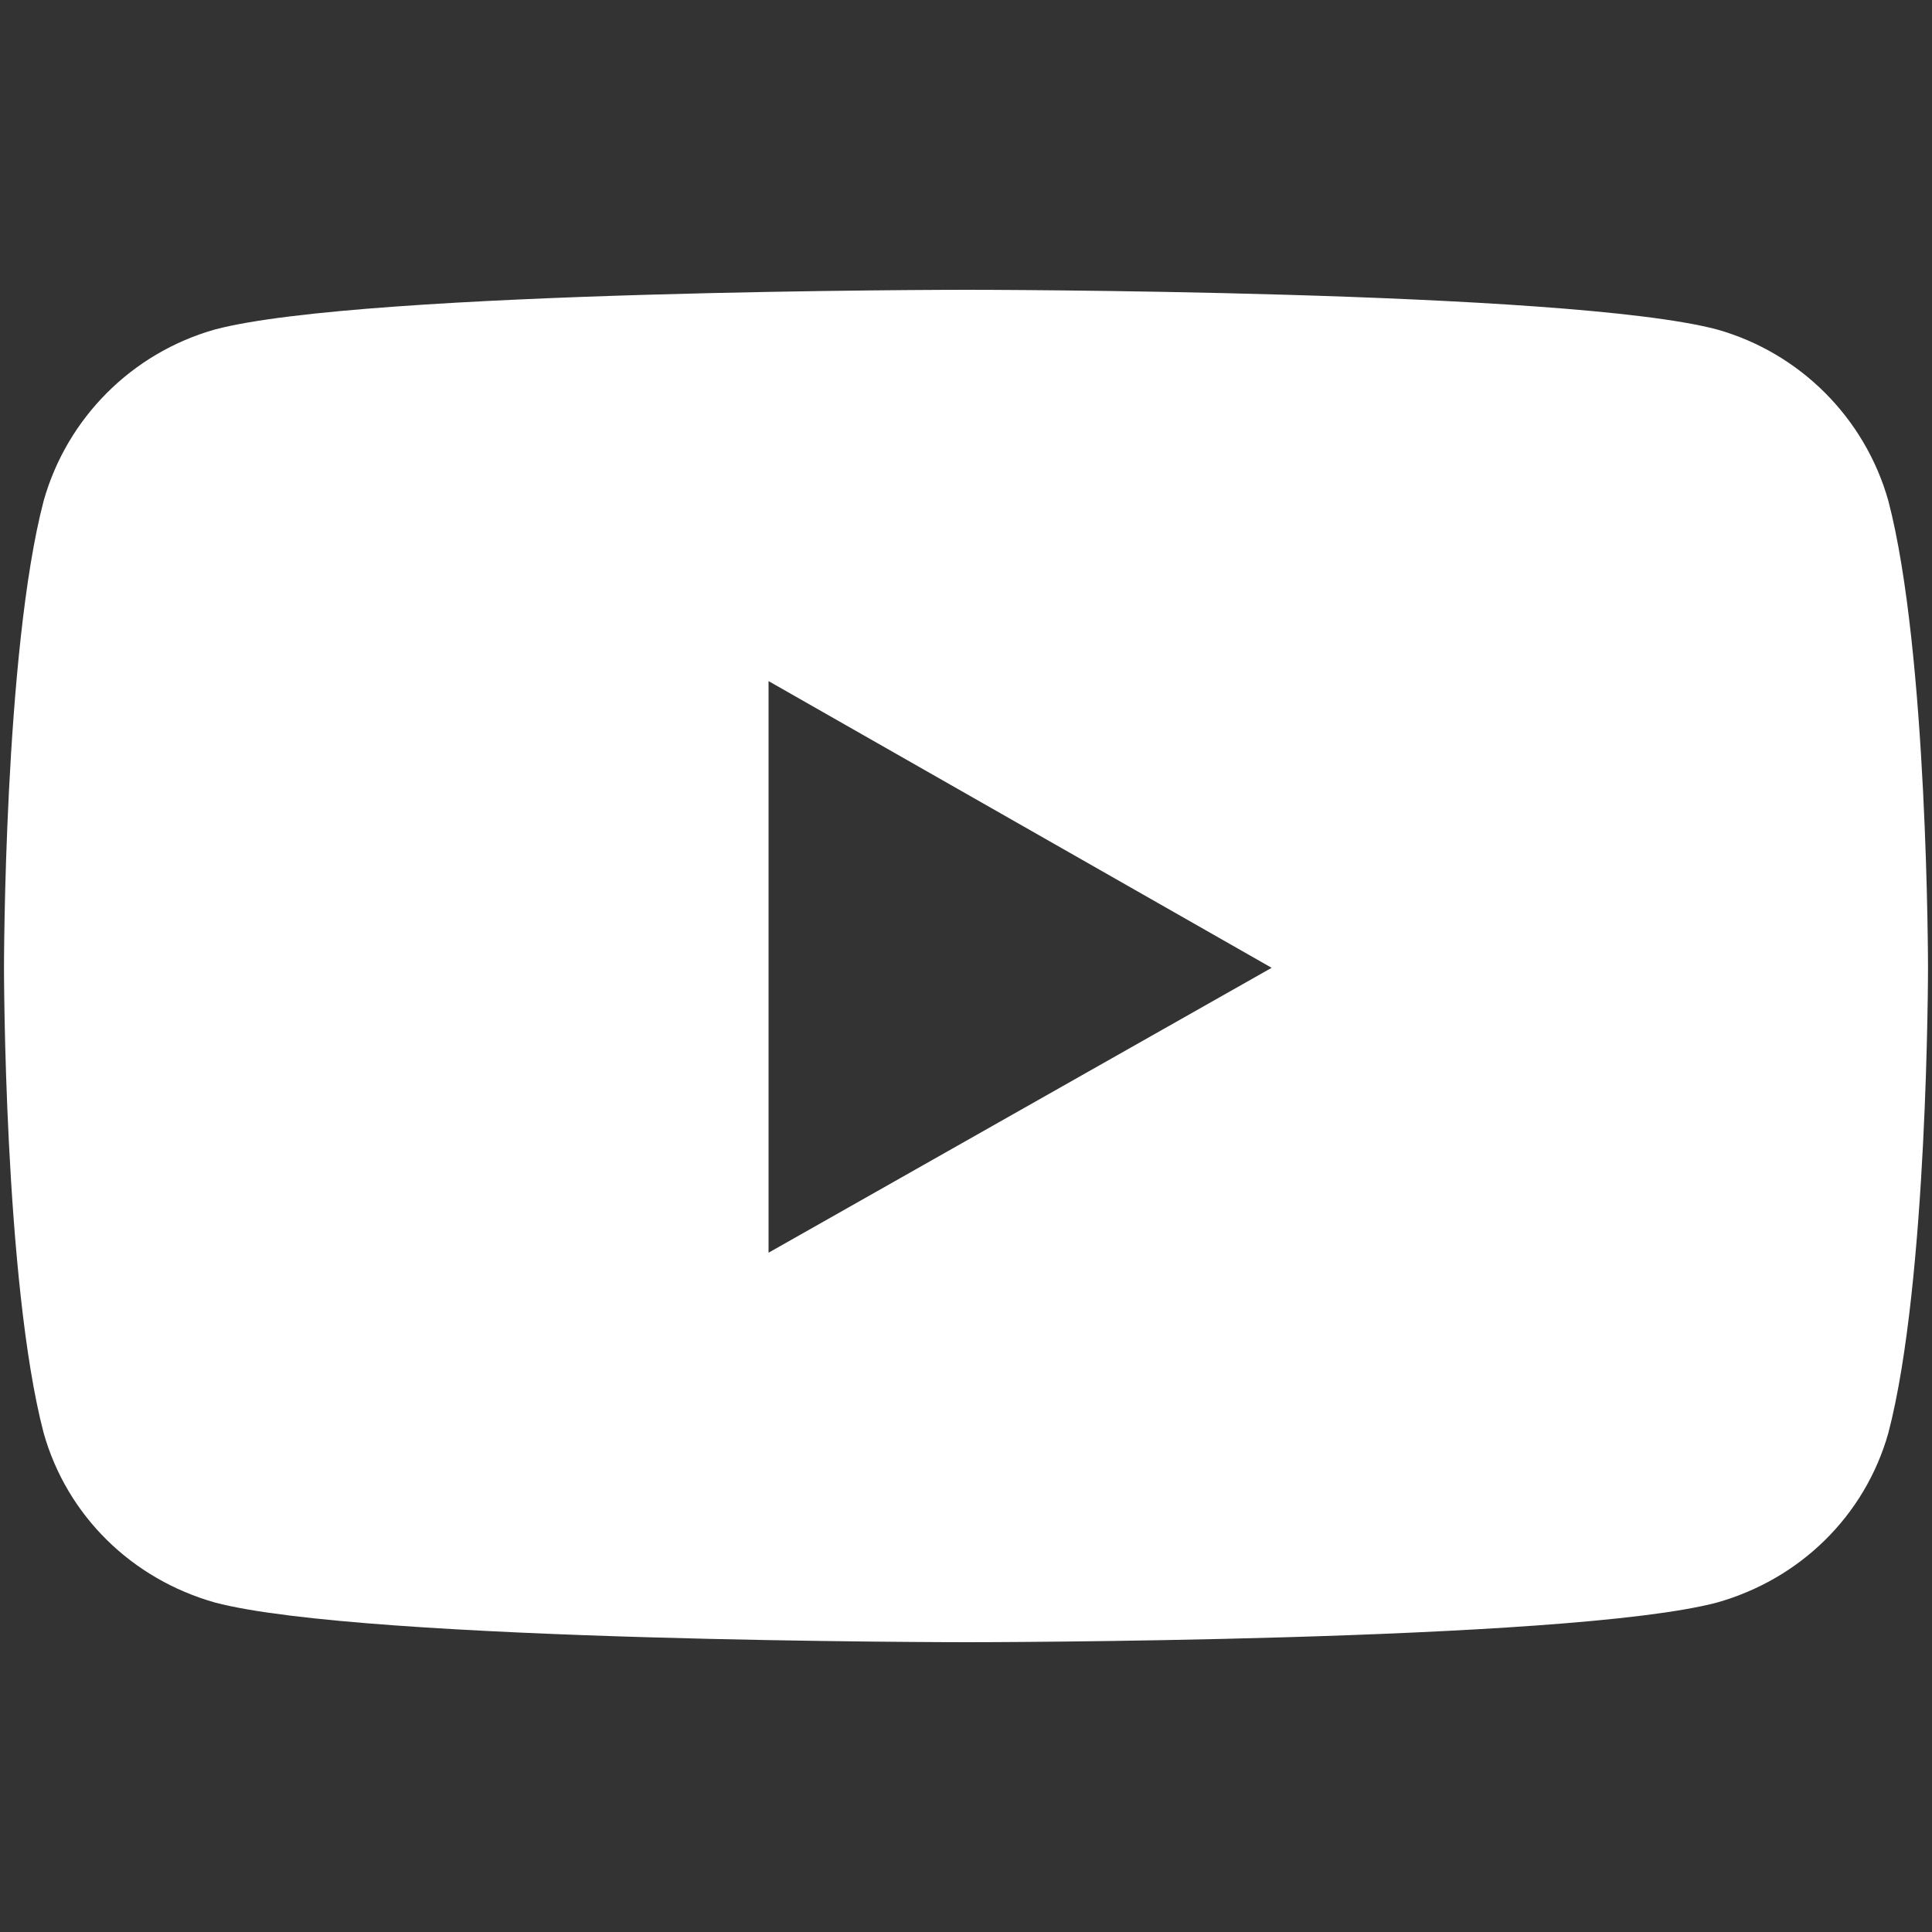 <?xml version="1.0" encoding="UTF-8" standalone="no"?>
<!DOCTYPE svg PUBLIC "-//W3C//DTD SVG 1.1//EN" "http://www.w3.org/Graphics/SVG/1.1/DTD/svg11.dtd">
<svg width="100%" height="100%" viewBox="0 0 30 30" version="1.1" xmlns="http://www.w3.org/2000/svg" xmlns:xlink="http://www.w3.org/1999/xlink" xml:space="preserve" xmlns:serif="http://www.serif.com/" style="fill-rule:evenodd;clip-rule:evenodd;stroke-linejoin:round;stroke-miterlimit:2;">
    <rect x="0" y="0" width="30" height="30" fill="#333333" stroke="none"/>
    <g transform="matrix(1,0,0,1,-429,-3133)">
        <g id="DUREE">
        </g>
        <g transform="matrix(0.504,0,0,0.504,-326.15,80.407)">
            <g id="Lister">
            </g>
        </g>
        <g id="Form">
        </g>
        <g id="Arianne">
        </g>
        <g id="Ouest">
        </g>
        <g id="France">
        </g>
        <g id="France1" serif:id="France">
        </g>
        <g id="Germany">
        </g>
        <g id="Germany1" serif:id="Germany">
        </g>
        <g id="United-Kingdom" serif:id="United Kingdom">
        </g>
        <g id="United-Kingdom1" serif:id="United Kingdom">
        </g>
        <g transform="matrix(0.897,0,0,0.897,2508.9,2653.86)">
            <g>
                <g id="Calque_2_1_" transform="matrix(0.764,0,0,0.764,-302.133,-515.156)">
                    <g id="Calque_1-2">
                    </g>
                </g>
            </g>
        </g>
        <g id="AAA">
        </g>
        <g transform="matrix(1.124,0,0,1.124,-719.039,2027.3)">
            <g id="AAA1" serif:id="AAA">
            </g>
        </g>
        <g id="AAA2" serif:id="AAA">
        </g>
        <g transform="matrix(1.124,0,0,1.124,-498.455,3171.14)">
            <g id="AAA3" serif:id="AAA">
            </g>
        </g>
        <g transform="matrix(28,0,0,28,428.25,3158.5)">
            <path d="M1.074,-0.633C1.061,-0.679 1.025,-0.715 0.979,-0.728C0.896,-0.75 0.563,-0.75 0.563,-0.75C0.563,-0.75 0.229,-0.75 0.146,-0.728C0.1,-0.715 0.064,-0.679 0.051,-0.633C0.029,-0.549 0.029,-0.374 0.029,-0.374C0.029,-0.374 0.029,-0.2 0.051,-0.116C0.064,-0.07 0.1,-0.035 0.146,-0.022C0.229,-0 0.563,-0 0.563,-0C0.563,-0 0.896,-0 0.979,-0.022C1.025,-0.035 1.061,-0.07 1.074,-0.116C1.096,-0.2 1.096,-0.374 1.096,-0.374C1.096,-0.374 1.096,-0.549 1.074,-0.633ZM0.453,-0.216L0.453,-0.533L0.732,-0.374L0.453,-0.216Z" style="fill:white;fill-rule:nonzero;"/>
        </g>
    </g>
</svg>

